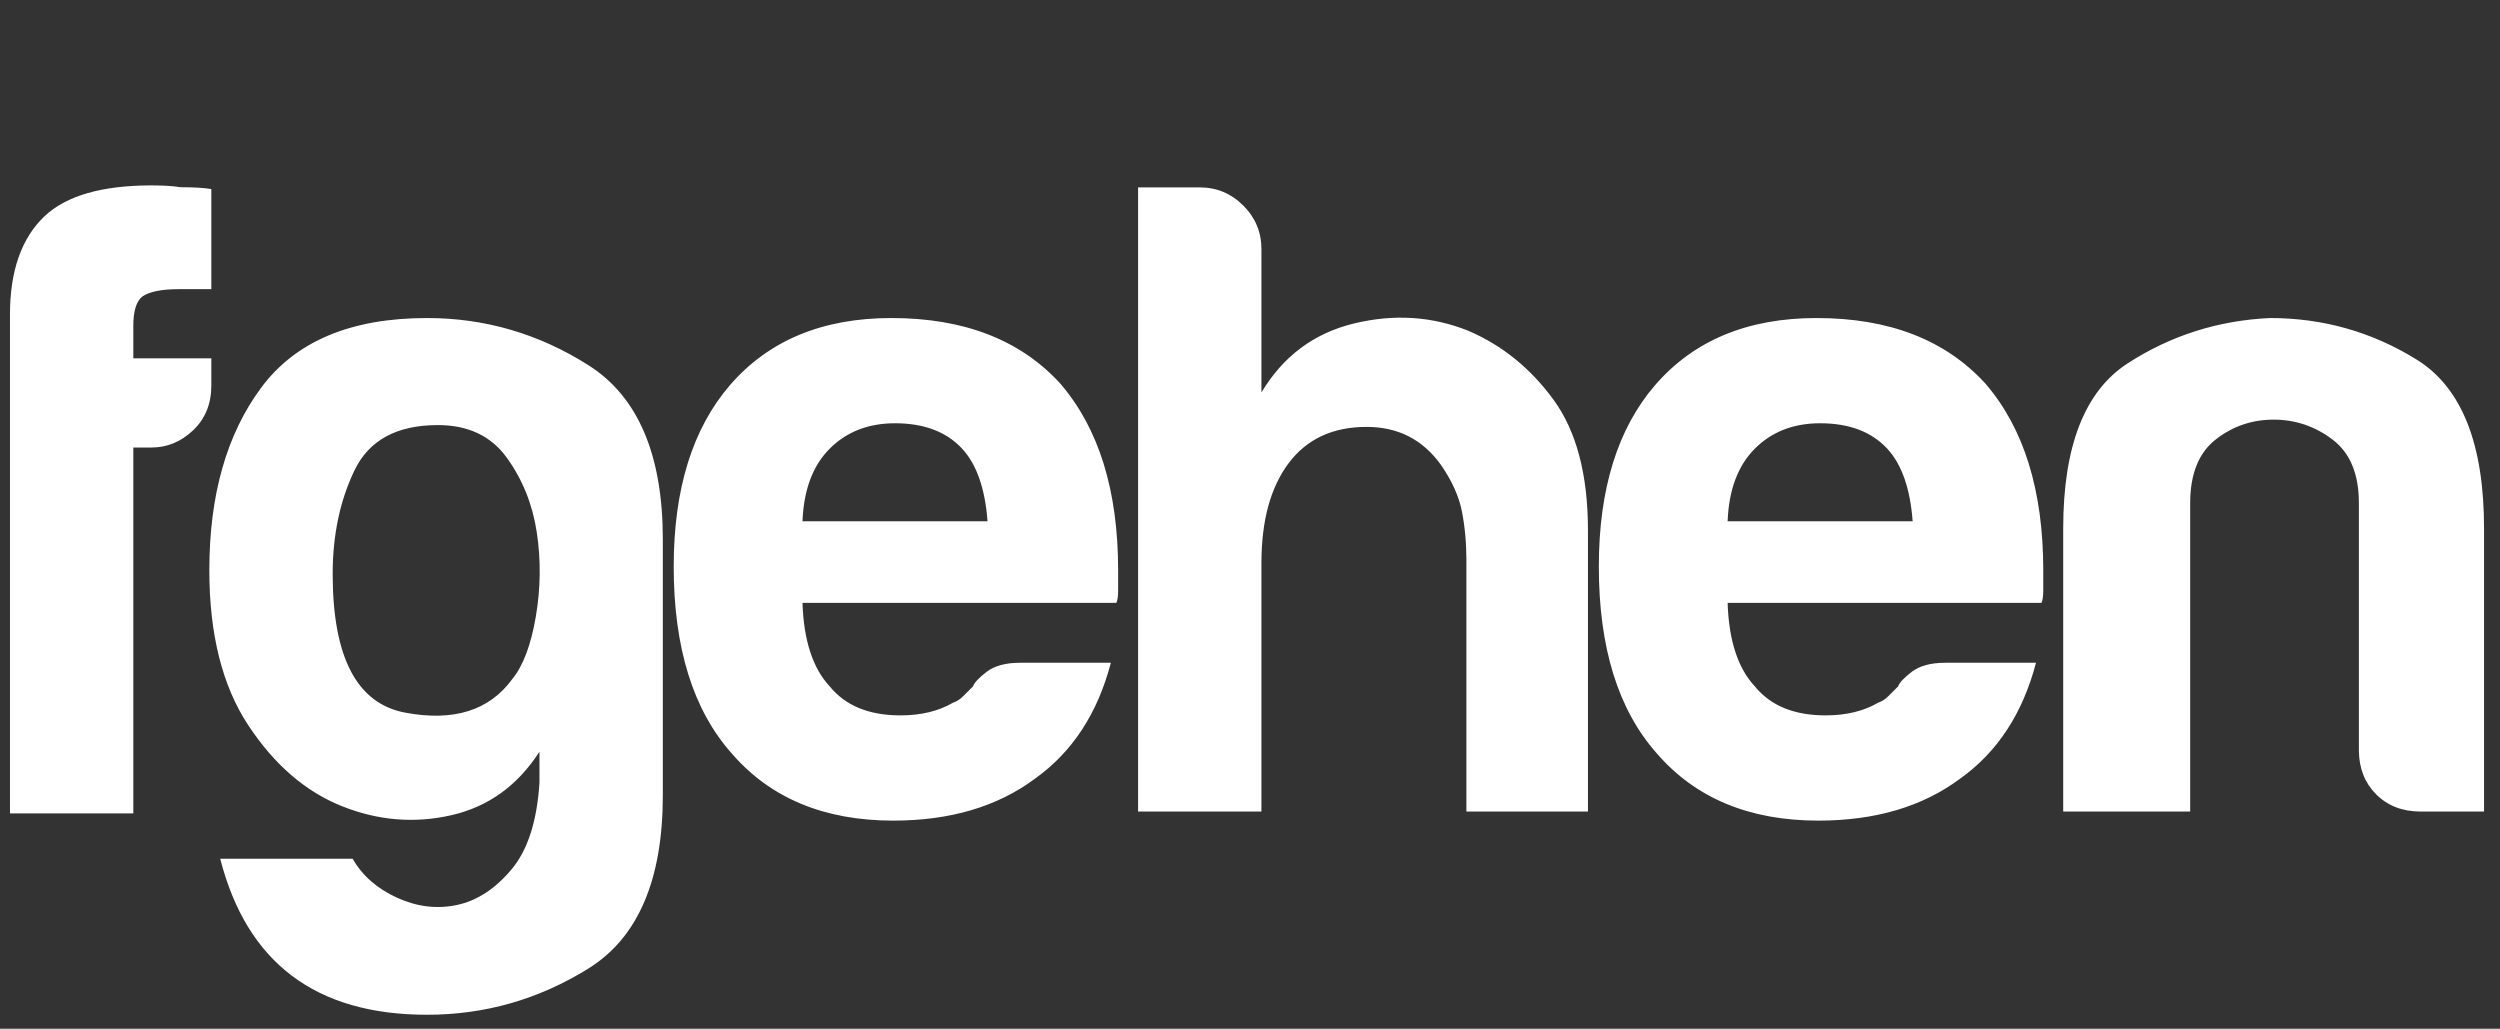 <?xml version="1.0" encoding="UTF-8"?>
<svg width="1254px" height="516px" viewBox="0 0 1254 516" version="1.1" xmlns="http://www.w3.org/2000/svg" xmlns:xlink="http://www.w3.org/1999/xlink">
    <rect x="0" y="0" width="1254" height="516" fill="#333333" stroke="none"/>
    <title>logo-w</title>
    <g id="logo-w" stroke="none" stroke-width="1" fill="none" fill-rule="evenodd">
        <path d="M214.187,159.526 C243.303,159.526 270.296,167.414 295.167,183.189 C320.037,198.963 332.472,228.086 332.472,270.557 L332.472,398.879 C332.472,441.35 320.037,470.321 295.167,485.793 C270.296,501.264 243.303,509 214.187,509 C158.38,509 123.804,482.911 110.459,430.732 L176.881,430.732 C181.734,439.227 189.165,445.749 199.173,450.299 C209.182,454.85 219.191,456.063 229.2,453.94 C239.209,451.816 248.307,445.901 256.496,436.193 C264.685,426.485 269.386,411.924 270.6,392.509 L270.6,377.037 C259.681,394.026 244.971,404.643 226.47,408.89 C207.969,413.137 189.62,411.621 171.422,404.34 C153.224,397.059 137.604,383.56 124.563,363.841 C111.521,344.122 105,318.185 105,286.029 C105,248.412 113.644,217.924 130.932,194.565 C148.22,171.206 175.971,159.526 214.187,159.526 Z M447.118,159.526 C483.514,159.526 511.72,170.447 531.738,192.289 C551.149,214.738 560.854,245.985 560.854,286.029 L560.854,296.039 C560.854,299.073 560.551,301.197 559.944,302.41 L402.533,302.41 C403.14,321.219 407.69,335.173 416.182,344.274 C424.068,353.982 435.896,358.836 451.667,358.836 C461.98,358.836 470.775,356.712 478.054,352.465 C479.874,351.858 481.542,350.796 483.059,349.28 L485.726,346.611 C486.475,345.862 487.254,345.083 488.063,344.274 C488.67,342.454 490.944,340.027 494.887,336.993 C498.83,333.96 504.441,332.443 511.72,332.443 L557.215,332.443 C550.542,357.925 537.804,377.341 518.999,390.689 C500.195,404.643 476.538,411.621 448.028,411.621 C413.452,411.621 386.459,400.396 367.048,377.947 C347.637,356.105 337.931,324.859 337.931,284.208 C337.931,245.378 347.334,215.042 366.138,193.2 C385.549,170.751 412.542,159.526 447.118,159.526 Z M911.161,159.526 C947.557,159.526 975.763,170.447 995.781,192.289 C1015.192,214.738 1024.897,245.985 1024.897,286.029 L1024.897,296.039 C1024.897,299.073 1024.594,301.197 1023.987,302.41 L866.577,302.41 C867.183,321.219 871.733,335.173 880.225,344.274 C888.111,353.982 899.939,358.836 915.711,358.836 C926.023,358.836 934.818,356.712 942.097,352.465 C943.917,351.858 945.585,350.796 947.102,349.28 L949.77,346.611 C950.144,346.237 950.526,345.855 950.915,345.465 L952.106,344.274 C952.713,342.454 954.987,340.027 958.93,336.993 C962.873,333.96 968.484,332.443 975.763,332.443 L1021.258,332.443 C1014.585,357.925 1001.847,377.341 983.042,390.689 C964.238,404.643 940.581,411.621 912.071,411.621 C877.495,411.621 850.502,400.396 831.091,377.947 C811.68,356.105 801.974,324.859 801.974,284.208 C801.974,245.378 811.377,215.042 830.181,193.2 C849.592,170.751 876.585,159.526 911.161,159.526 Z M75.973,93 C82.039,93 86.892,93.304 90.532,93.913 C97.204,93.913 102.36,94.217 106,94.826 L106,145.043 L89.622,145.043 C81.129,145.043 75.063,146.261 71.423,148.696 C68.39,151.13 66.874,156 66.874,163.304 L66.874,179.739 L106,179.739 L106,193.435 C106,202.565 102.967,210.022 96.901,215.804 C90.835,221.587 83.859,224.478 75.973,224.478 L66.874,224.478 L66.874,408 L5,408 L5,157.826 C5,135.913 10.763,119.478 22.288,108.522 C33.207,98.174 51.102,93 75.973,93 Z M601.799,94 C610.291,94 617.57,97.034 623.636,103.101 C629.702,109.168 632.735,116.449 632.735,124.943 L632.735,196.84 C643.654,178.638 659.122,167.11 679.14,162.257 C699.157,157.403 718.265,158.616 736.463,165.897 C753.447,173.178 767.702,184.705 779.227,200.48 C790.753,216.255 796.515,238.097 796.515,266.007 L796.515,407.07 L735.553,407.07 L735.553,281.478 C735.553,272.377 734.794,264.035 733.278,256.451 C731.761,248.867 728.274,241.131 722.814,233.243 C713.715,220.502 701.28,214.132 685.509,214.132 C668.524,214.132 655.482,220.199 646.384,232.333 C637.285,244.468 632.735,261.153 632.735,282.388 L632.735,407.07 L570.863,407.07 L570.863,94 L601.799,94 Z M1138.633,159.526 C1165.323,159.526 1189.89,166.504 1212.334,180.458 C1234.778,194.413 1246,222.626 1246,265.096 L1246,407.07 L1214.154,407.07 C1205.055,407.07 1197.624,404.188 1191.862,398.424 C1186.217,392.778 1183.337,385.531 1183.221,376.682 L1183.218,376.127 L1183.218,252.355 C1183.218,237.794 1178.82,227.176 1170.024,220.502 C1161.229,213.828 1151.372,210.491 1140.453,210.491 C1129.534,210.491 1119.829,213.828 1111.337,220.502 C1102.844,227.176 1098.598,237.794 1098.598,252.355 L1098.598,407.07 L1034.906,407.07 L1034.906,265.096 C1034.906,223.839 1045.673,196.233 1067.207,182.279 C1088.741,168.324 1112.55,160.74 1138.633,159.526 Z M219.646,213.221 C199.022,213.221 185.07,220.806 177.791,235.974 C170.512,251.142 166.872,268.433 166.872,287.849 C166.872,329.713 179.004,352.92 203.268,357.47 C227.532,362.021 245.426,356.409 256.951,340.634 C262.411,333.96 266.354,323.494 268.78,309.236 C271.206,294.978 271.358,280.871 269.235,266.917 C267.112,252.962 262.107,240.524 254.222,229.603 C246.336,218.682 234.811,213.221 219.646,213.221 Z M448.938,212.311 C435.593,212.311 424.674,216.558 416.182,225.053 C407.69,233.547 403.14,245.681 402.533,261.456 L495.342,261.456 C494.129,245.075 489.883,232.94 482.604,225.053 C474.718,216.558 463.496,212.311 448.938,212.311 Z M912.981,212.311 C899.636,212.311 888.717,216.558 880.225,225.053 C871.733,233.547 867.183,245.681 866.577,261.456 L959.385,261.456 C958.172,245.075 953.926,232.94 946.647,225.053 C938.761,216.558 927.539,212.311 912.981,212.311 Z" id="Combined-Shape" fill="#FFFFFF" fill-rule="nonzero"></path>
    </g>
</svg>